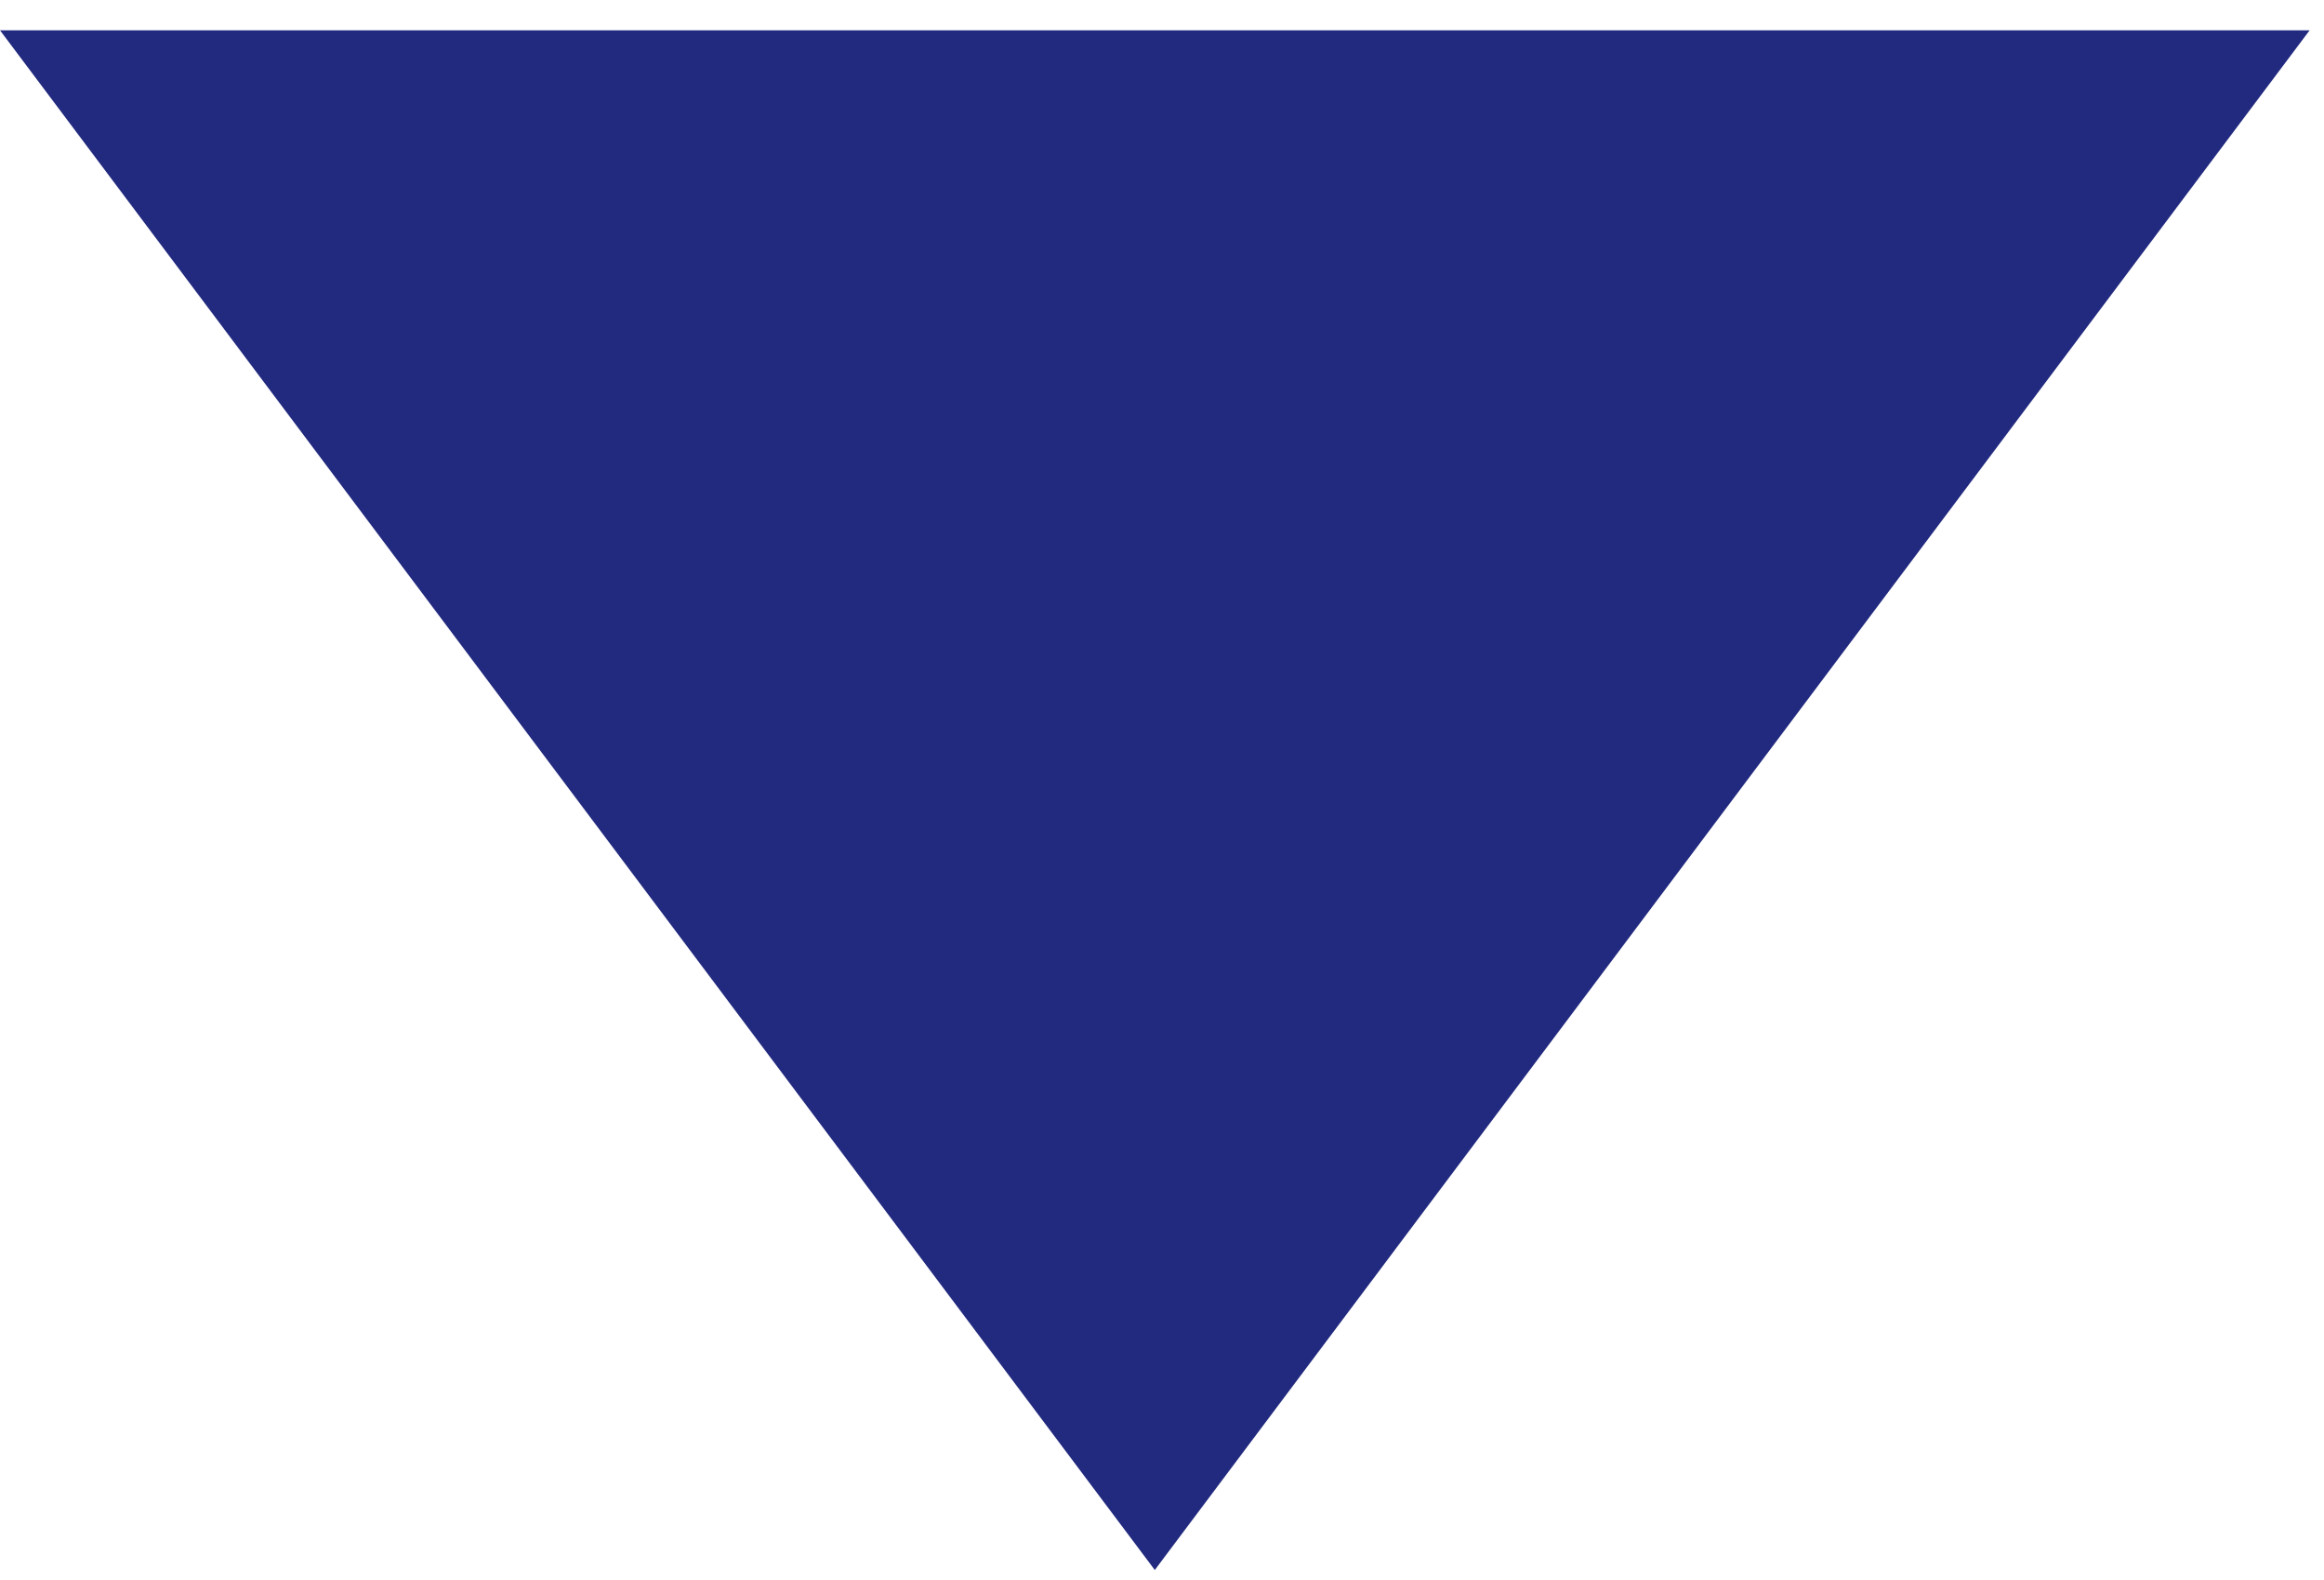 <svg width="50" height="34" viewBox="0 0 50 34" fill="none" xmlns="http://www.w3.org/2000/svg">
<path fill-rule="evenodd" clip-rule="evenodd" d="M49.691 0.652L24.845 33.785L0 0.652H49.691Z" fill="#222A7F"/>
</svg>
